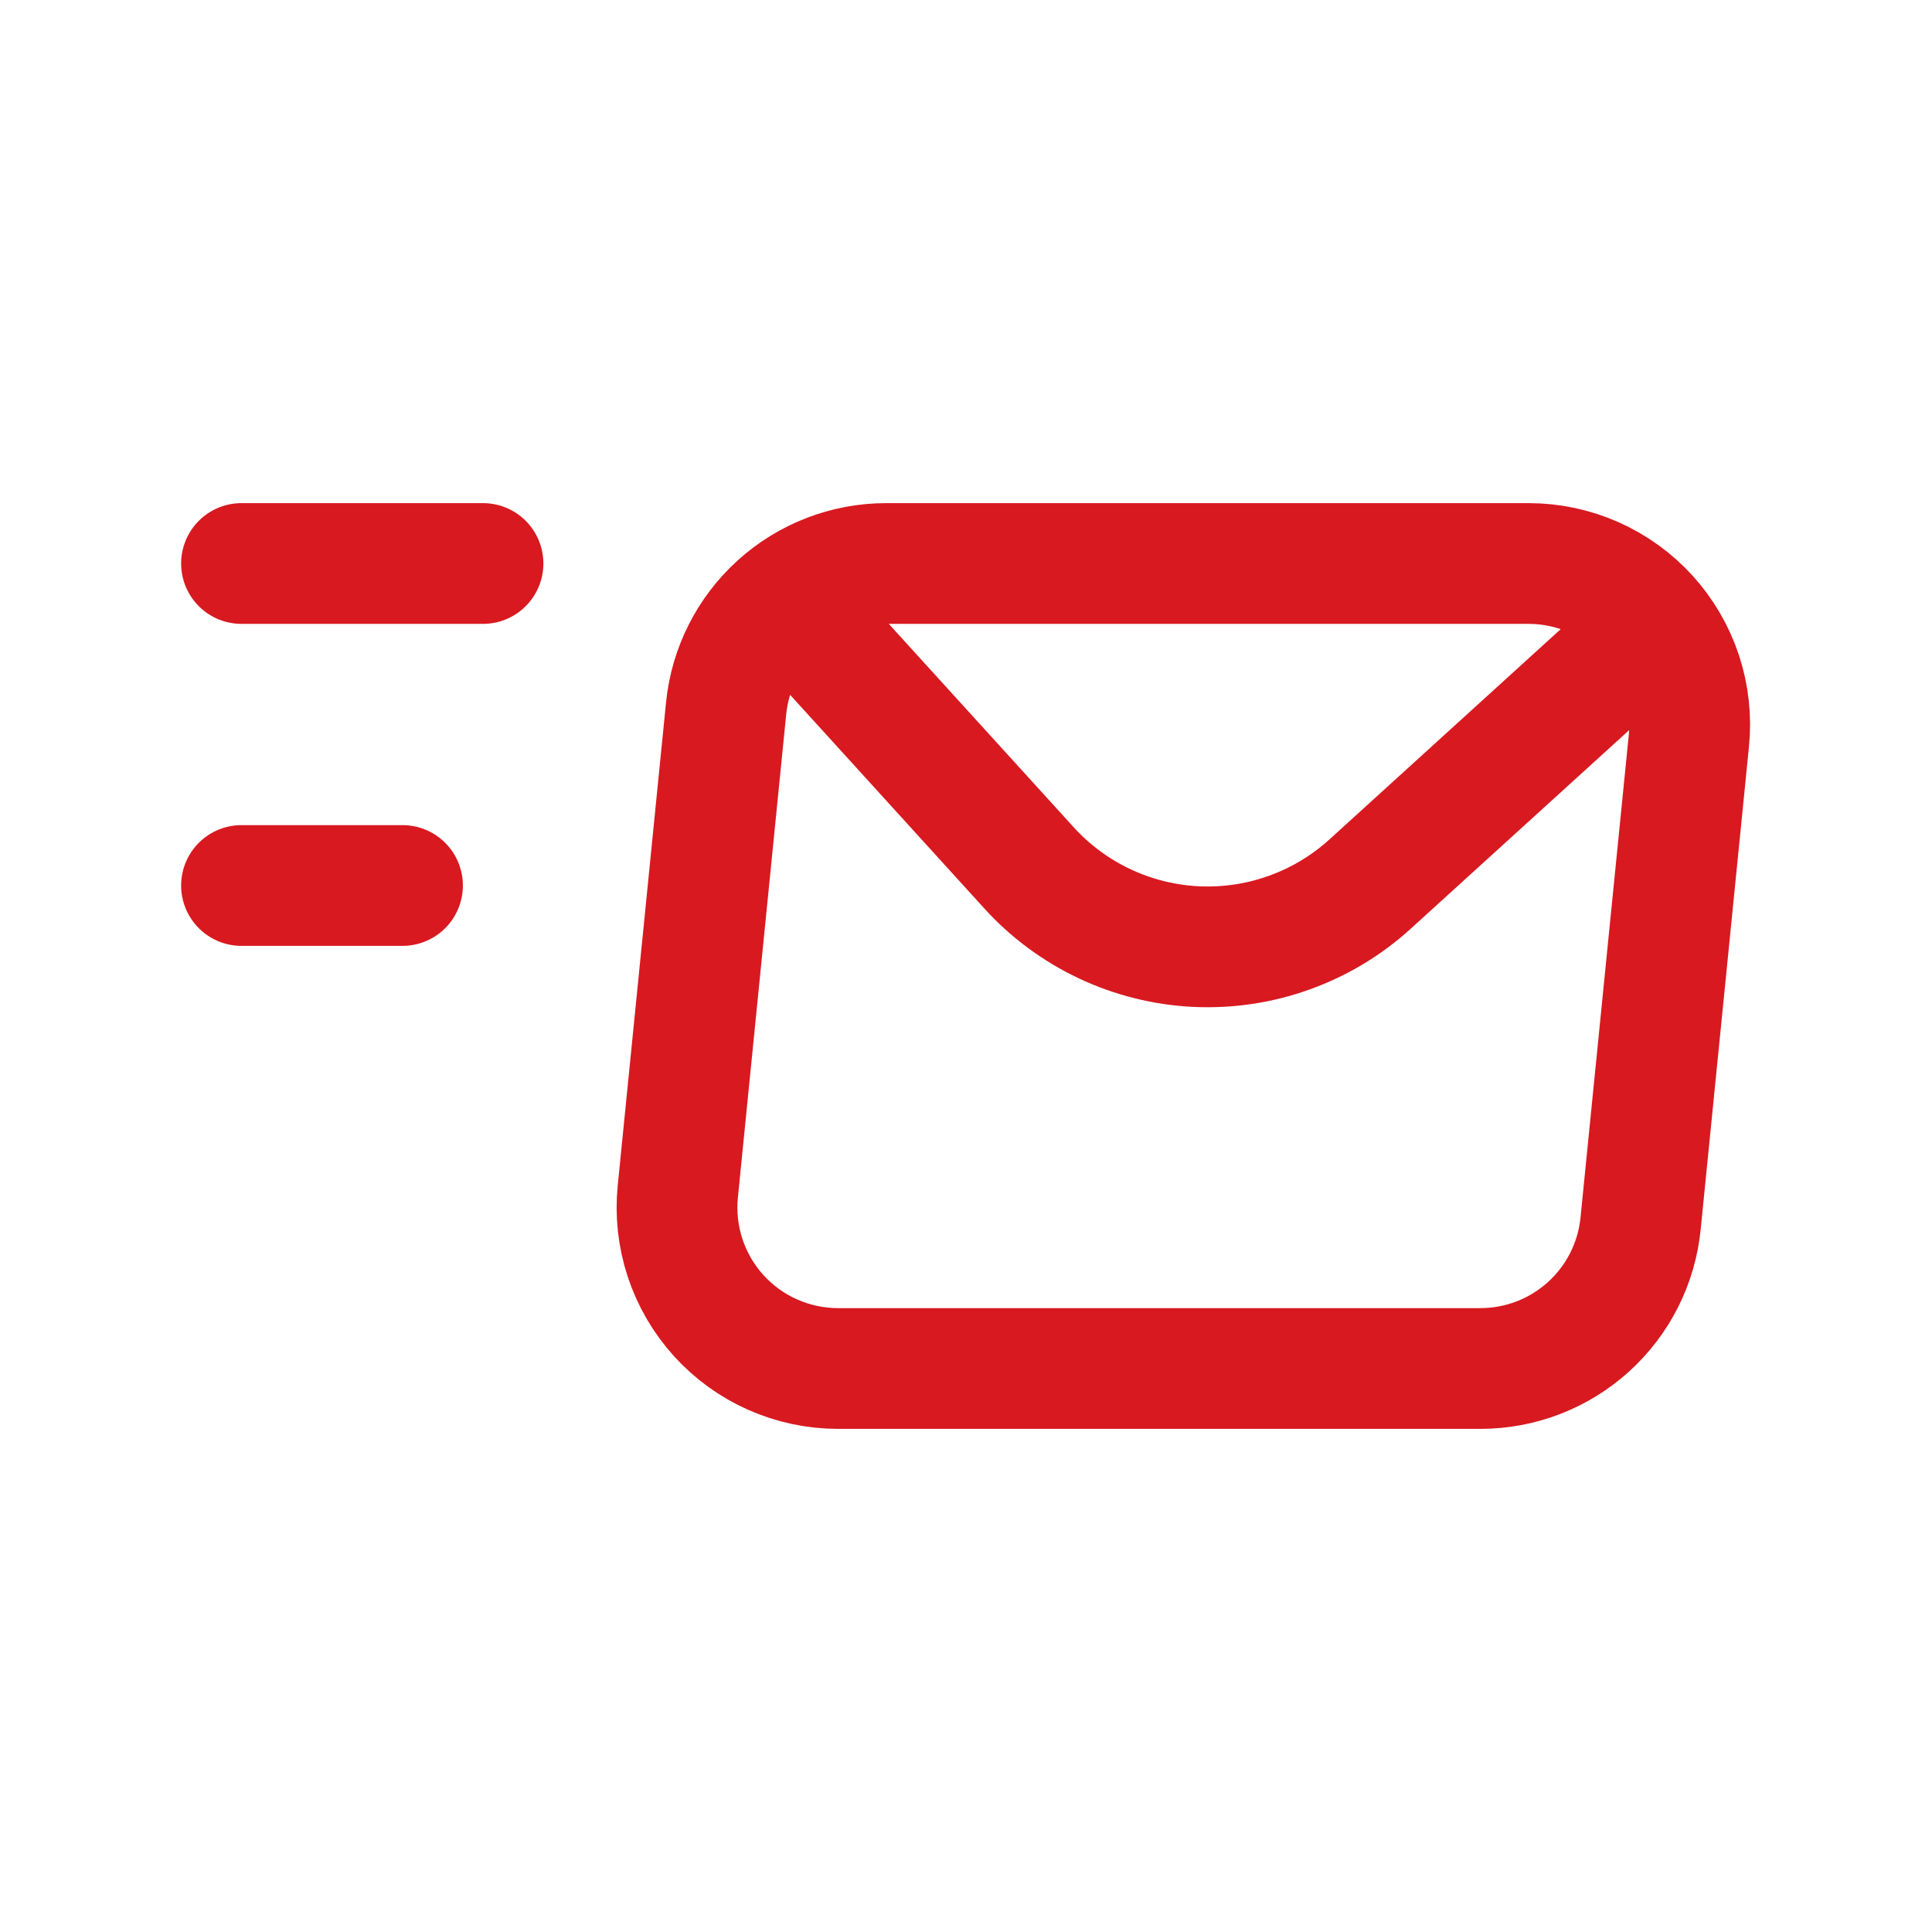 <svg width="24" height="24" viewBox="0 0 24 24" fill="none" xmlns="http://www.w3.org/2000/svg">
<path d="M3 7H6M3 11H5M9.8 7.5L12.782 10.78C13.047 11.072 13.367 11.308 13.723 11.476C14.08 11.644 14.466 11.74 14.859 11.759C15.253 11.777 15.646 11.719 16.017 11.585C16.388 11.452 16.729 11.247 17.02 10.982L20.3 8M9.02 8.801L8.42 14.801C8.392 15.079 8.423 15.36 8.51 15.625C8.598 15.891 8.74 16.135 8.927 16.342C9.115 16.549 9.343 16.715 9.599 16.828C9.854 16.941 10.131 17 10.41 17H18.39C18.886 17 19.364 16.816 19.732 16.483C20.1 16.15 20.331 15.693 20.38 15.199L20.98 9.199C21.008 8.921 20.977 8.64 20.89 8.375C20.802 8.109 20.66 7.865 20.473 7.658C20.285 7.451 20.056 7.285 19.801 7.172C19.546 7.059 19.269 7 18.99 7H11.01C10.514 7 10.036 7.184 9.668 7.517C9.3 7.85 9.069 8.307 9.02 8.801Z" stroke="#D81920" stroke-width="1.5" stroke-linecap="round" stroke-linejoin="round"/>
</svg>
